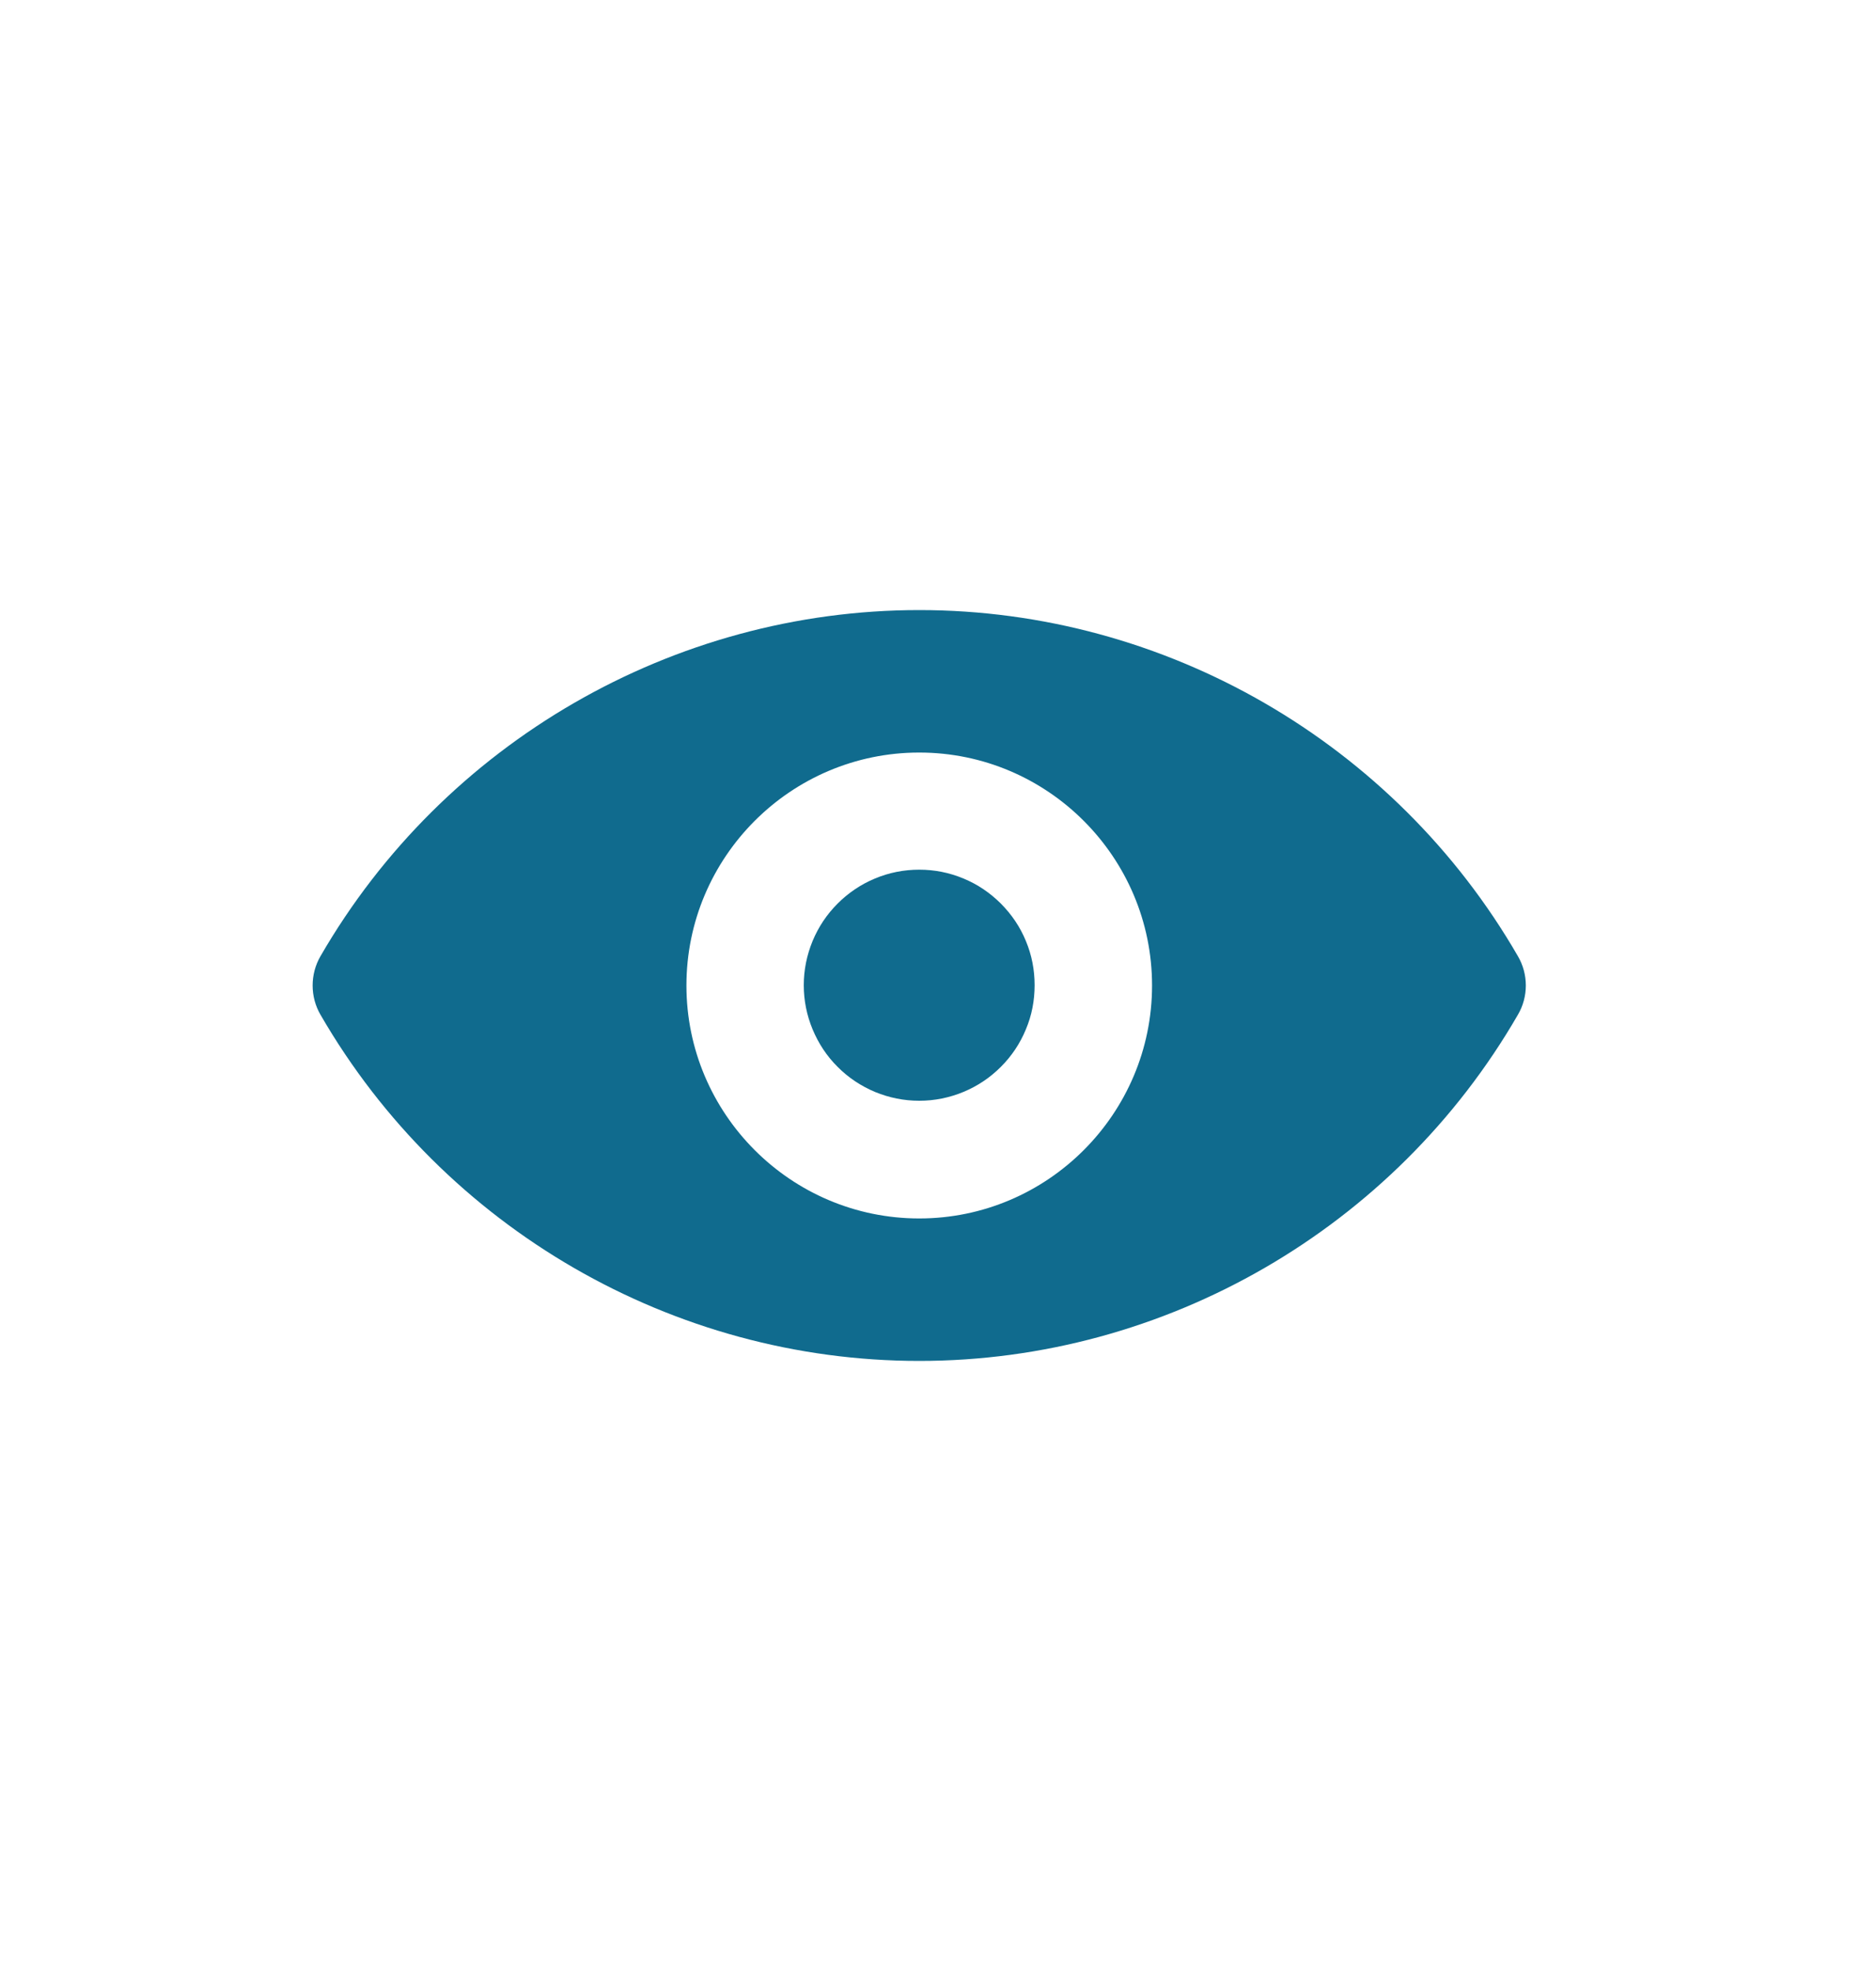 <svg xmlns="http://www.w3.org/2000/svg" fill="none" viewBox="0 0 20 21" height="21" width="20">
<path fill="#106B8E" d="M9.8 6.5C7.177 6.5 4.732 7.914 3.417 10.187C3.305 10.379 3.305 10.621 3.417 10.812C4.732 13.086 7.177 14.5 9.8 14.5C12.424 14.5 14.868 13.086 16.182 10.812C16.295 10.621 16.295 10.379 16.182 10.187C14.868 7.914 12.424 6.5 9.8 6.5ZM9.8 12.982C8.431 12.982 7.318 11.867 7.318 10.5C7.318 9.132 8.431 8.018 9.8 8.018C11.168 8.018 12.282 9.132 12.282 10.5C12.282 11.867 11.168 12.982 9.8 12.982Z"></path>
<path fill="#106B8E" d="M11.03 10.497C11.03 10.66 11 10.818 10.937 10.967C10.875 11.118 10.785 11.252 10.67 11.367C10.554 11.483 10.422 11.571 10.271 11.634C10.12 11.696 9.963 11.728 9.8 11.728C9.637 11.728 9.479 11.696 9.328 11.634C9.179 11.571 9.045 11.483 8.93 11.367C8.814 11.252 8.726 11.118 8.663 10.967C8.601 10.818 8.569 10.66 8.569 10.497C8.569 10.334 8.601 10.177 8.663 10.026C8.726 9.875 8.814 9.743 8.93 9.627C9.045 9.512 9.179 9.422 9.328 9.36C9.479 9.297 9.637 9.266 9.8 9.266C9.963 9.266 10.12 9.297 10.271 9.36C10.422 9.422 10.554 9.512 10.67 9.627C10.785 9.743 10.875 9.875 10.937 10.026C11 10.177 11.03 10.334 11.03 10.497Z"></path>
</svg>
